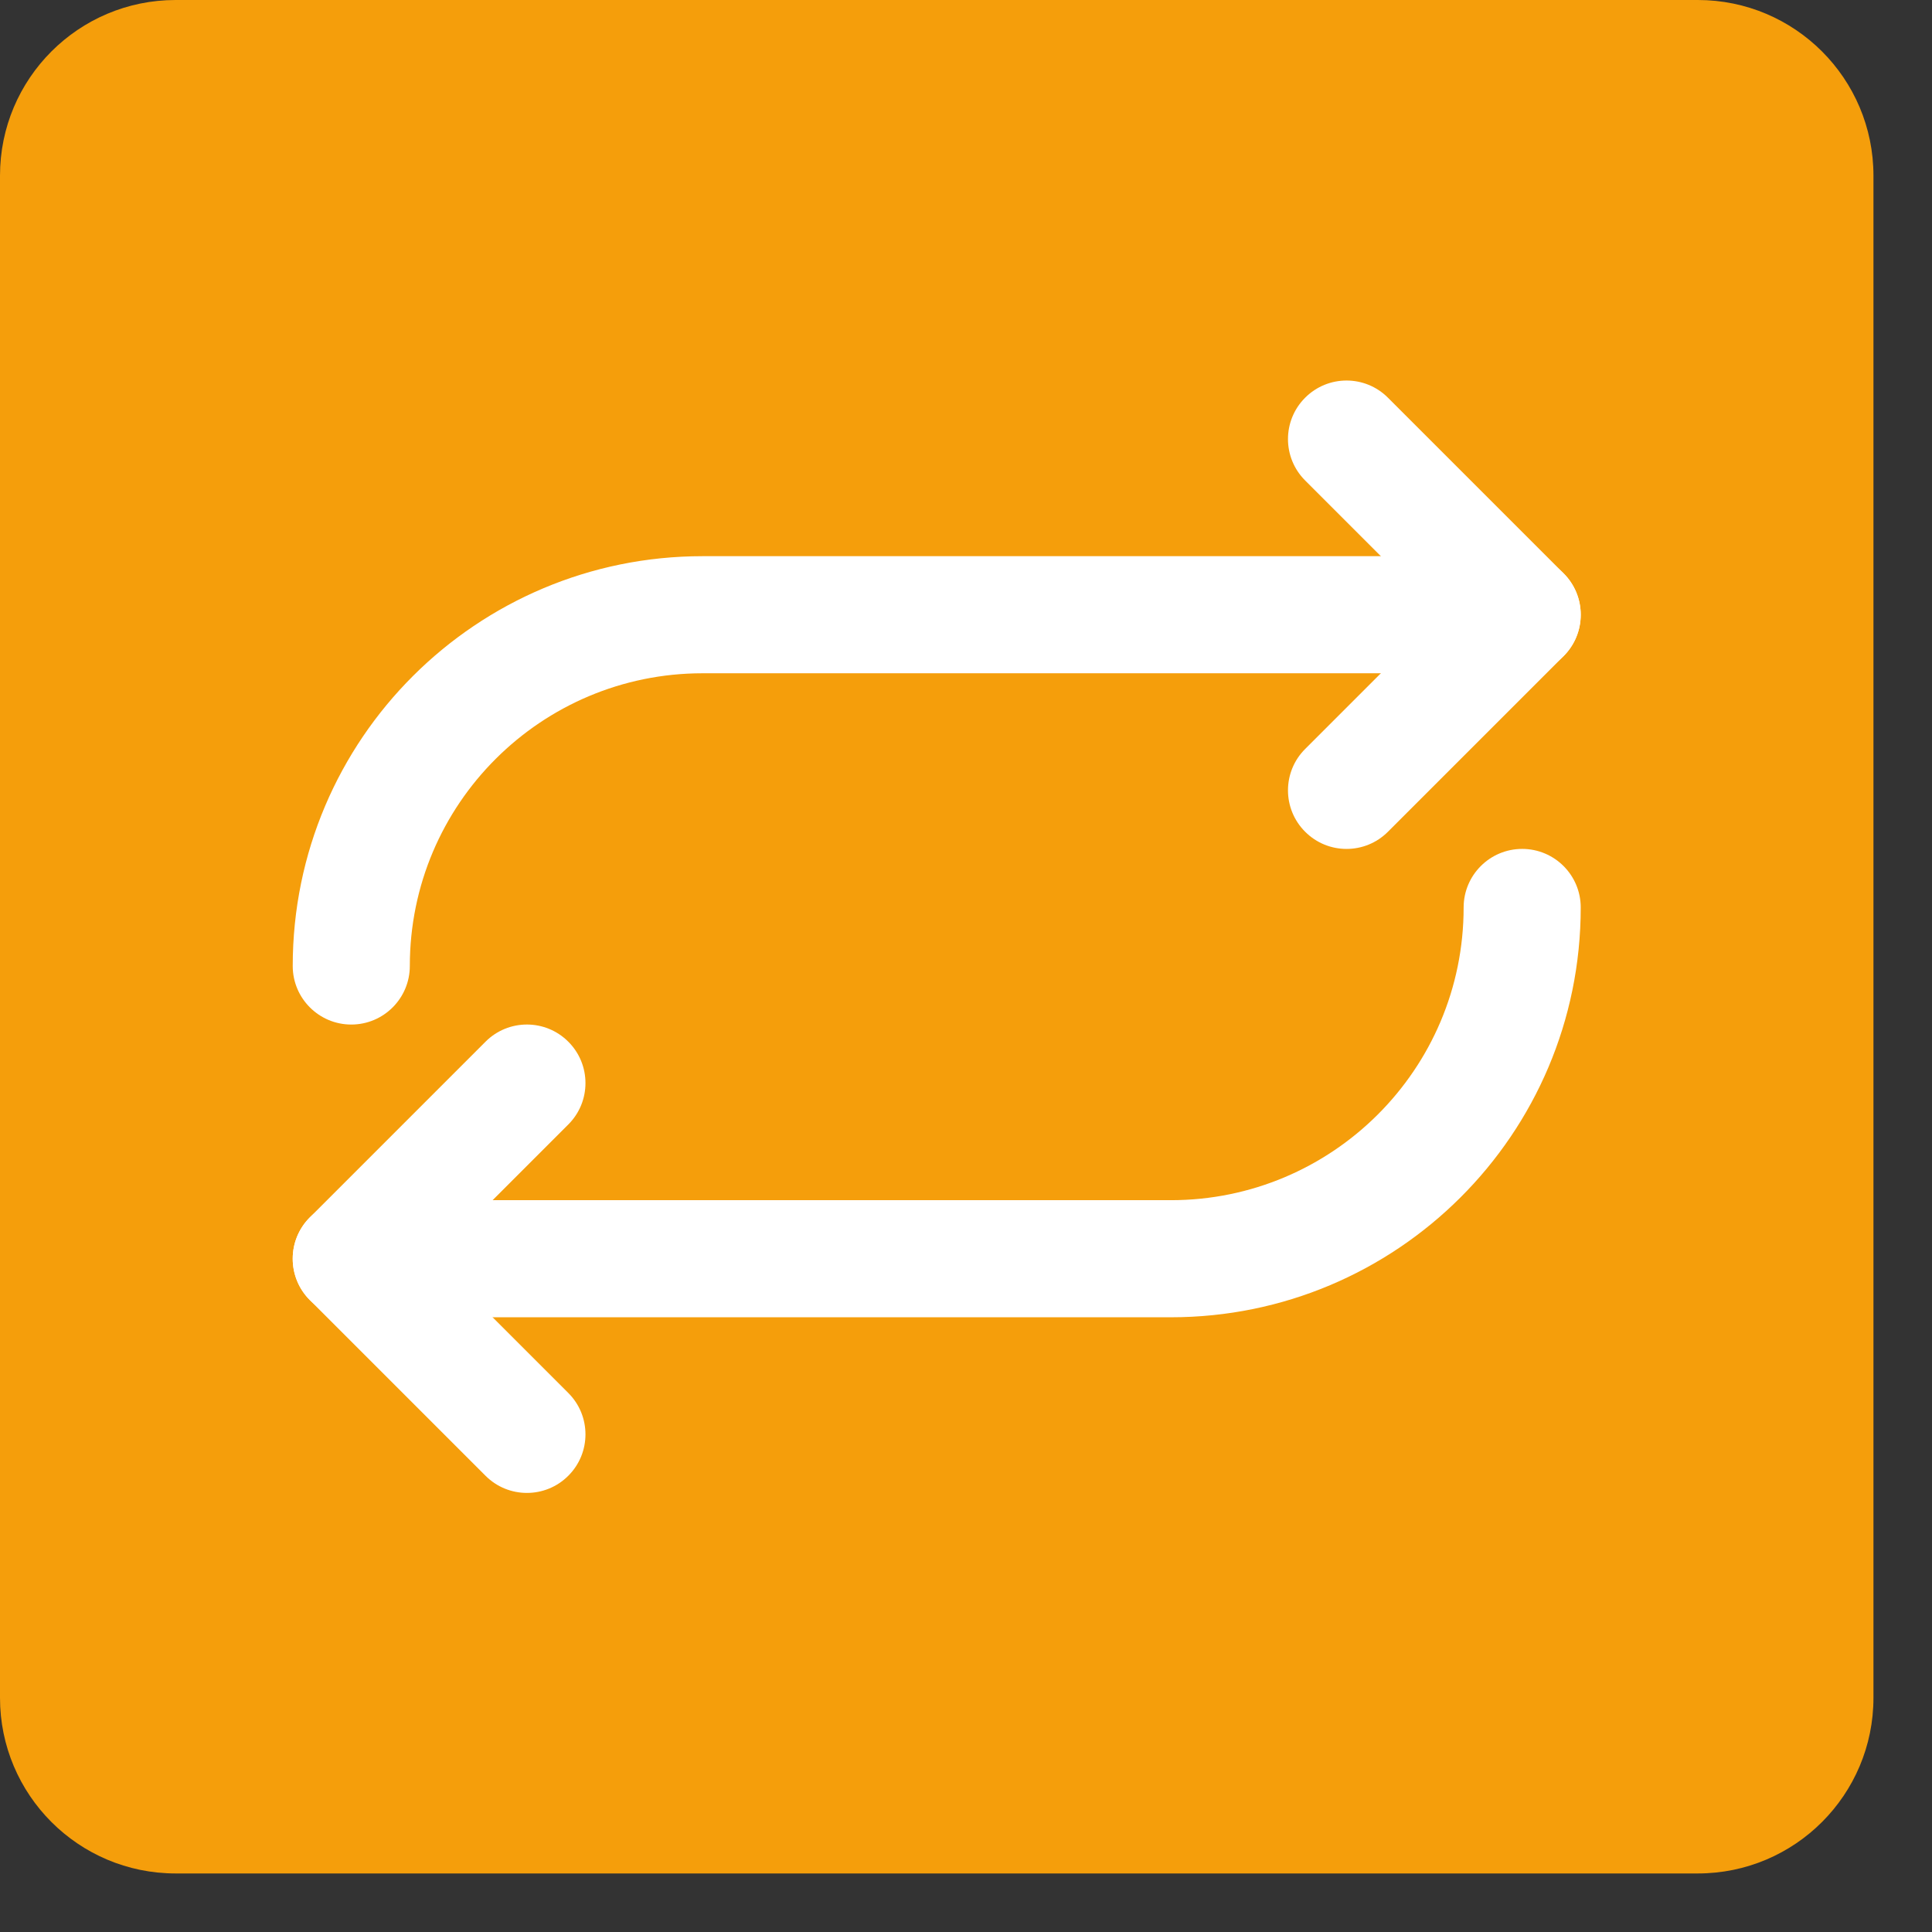 <svg width="33" height="33" viewBox="0 0 33 33" fill="none" xmlns="http://www.w3.org/2000/svg">
<rect x="0" y="0" width="33" height="33" fill="#333333" stroke="none"/>
<path d="M0 3C0 1.343 1.343 0 3 0H29C30.657 0 32 1.343 32 3V29C32 30.657 30.657 32 29 32H3C1.343 32 0 30.657 0 29V3Z" fill="#F59E0B"/>
<path fill-rule="evenodd" clip-rule="evenodd" d="M12 11.5C9.248 11.5 7 13.73 7 16.5C7 17.052 6.552 17.5 6 17.5C5.448 17.5 5 17.052 5 16.5C5 12.62 8.148 9.5 12 9.5H26C26.552 9.5 27 9.948 27 10.5C27 11.052 26.552 11.5 26 11.5H12Z" fill="white"/>
<path fill-rule="evenodd" clip-rule="evenodd" d="M22.293 6.793C22.683 6.402 23.317 6.402 23.707 6.793L26.707 9.793C27.098 10.183 27.098 10.817 26.707 11.207L23.707 14.207C23.317 14.598 22.683 14.598 22.293 14.207C21.902 13.817 21.902 13.183 22.293 12.793L24.586 10.5L22.293 8.207C21.902 7.817 21.902 7.183 22.293 6.793Z" fill="white"/>
<path fill-rule="evenodd" clip-rule="evenodd" d="M26 14.5C26.552 14.5 27 14.948 27 15.5C27 19.38 23.852 22.5 20 22.5H6C5.448 22.5 5 22.052 5 21.5C5 20.948 5.448 20.5 6 20.5H20C22.752 20.5 25 18.27 25 15.5C25 14.948 25.448 14.5 26 14.5Z" fill="white"/>
<path fill-rule="evenodd" clip-rule="evenodd" d="M9.707 17.793C10.098 18.183 10.098 18.817 9.707 19.207L7.414 21.5L9.707 23.793C10.098 24.183 10.098 24.817 9.707 25.207C9.317 25.598 8.683 25.598 8.293 25.207L5.293 22.207C4.902 21.817 4.902 21.183 5.293 20.793L8.293 17.793C8.683 17.402 9.317 17.402 9.707 17.793Z" fill="white"/>
</svg>
